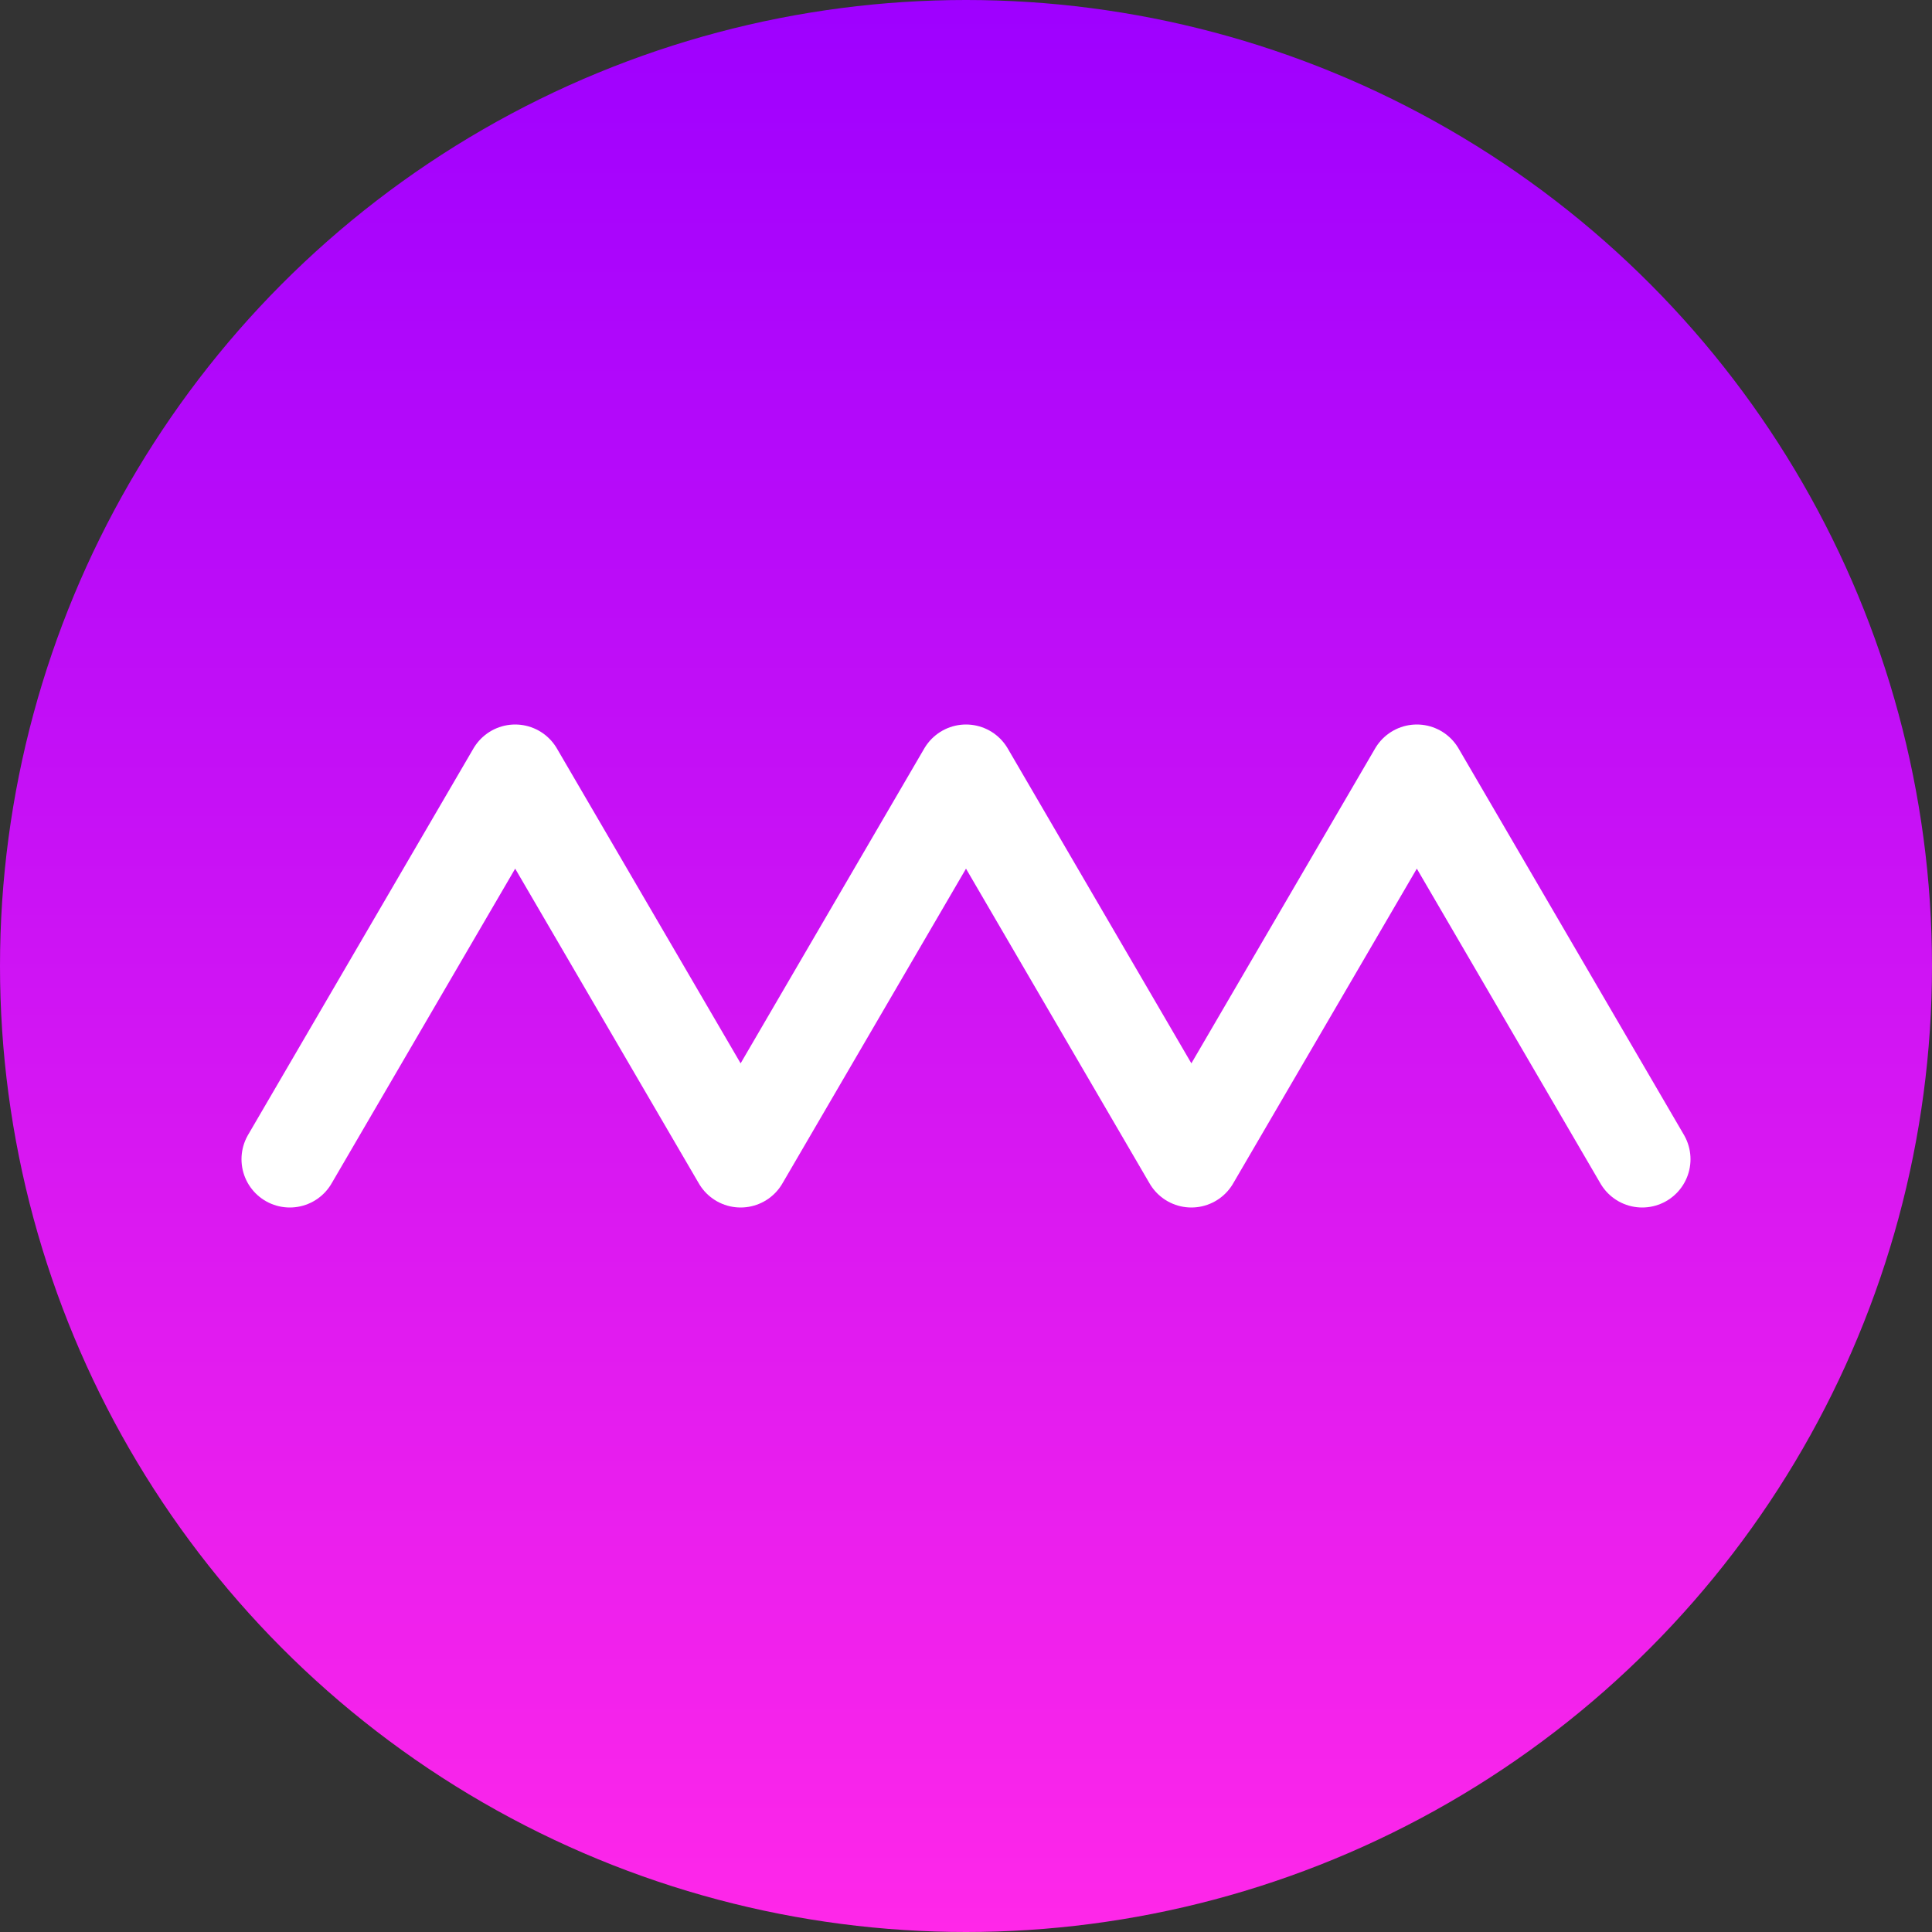 <svg width="20" height="20" viewBox="0 0 20 20" fill="none" xmlns="http://www.w3.org/2000/svg">
<rect x="0" y="0" width="20" height="20" fill="#333333" stroke="none"/>
<circle cx="10" cy="10" r="10" fill="url(#paint0_linear)"/>
<path d="M3 12L5.333 8L7.667 12L10 8L12.333 12L14.667 8L17 12" stroke="white" stroke-linecap="round" stroke-linejoin="round"/>
<defs>
<linearGradient id="paint0_linear" x1="10" y1="0" x2="10" y2="20" gradientUnits="userSpaceOnUse">
<stop stop-color="#9E00FF"/>
<stop offset="0.589" stop-color="#D717F2"/>
<stop offset="1" stop-color="#FF27E9"/>
</linearGradient>
</defs>
</svg>

